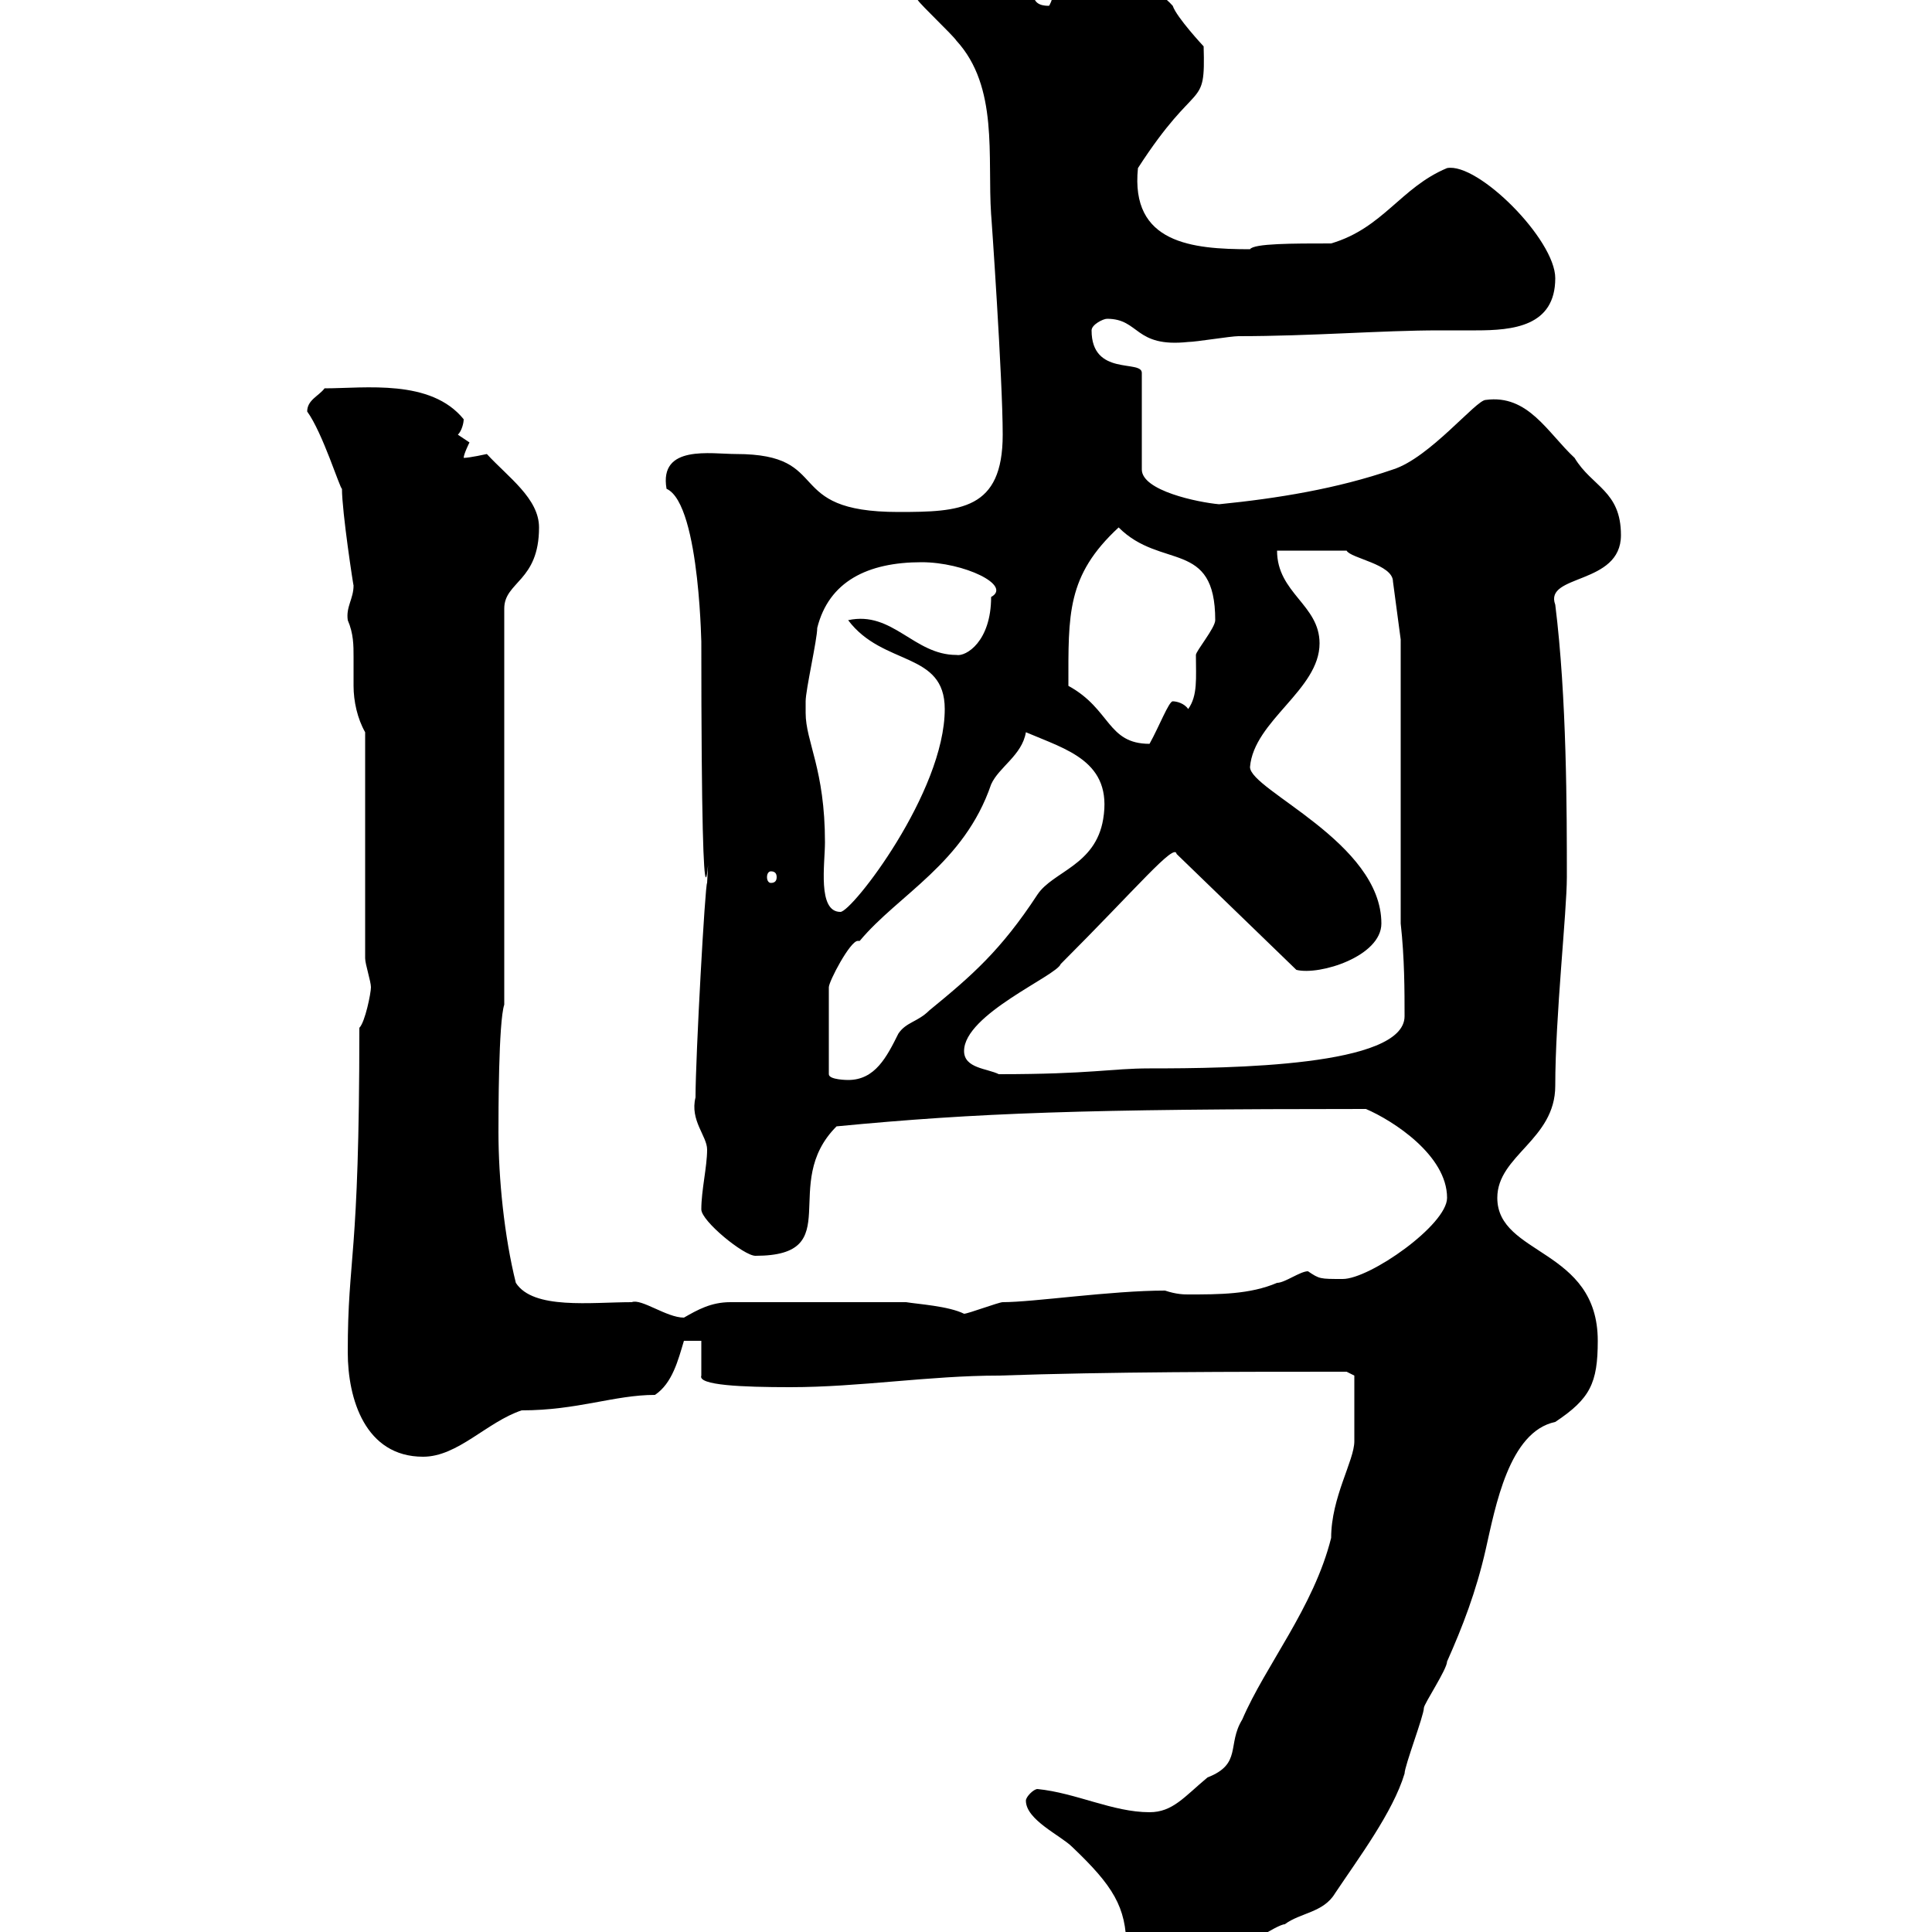 <svg xmlns="http://www.w3.org/2000/svg" xmlns:xlink="http://www.w3.org/1999/xlink" width="300" height="300"><path d="M174.90 302.40C176.70 304.20 179.10 306 182.10 306C183.90 306 189.30 304.20 191.10 303C192.30 303 198.30 298.80 199.50 298.80C201.90 297 205.50 297 207.30 294C210.90 288.60 216.30 281.40 218.10 275.40C218.10 274.20 221.10 266.40 221.10 265.20C221.10 264.60 224.70 259.20 224.70 258C227.10 252.60 229.20 247.20 230.70 240.60C232.20 234 234.30 222.30 241.50 220.80C246.90 217.20 248.10 214.80 248.10 208.20C248.10 193.80 232.50 195 232.50 186C232.50 179.40 241.50 177 241.50 168.60C241.50 157.80 243.30 141.60 243.30 136.20C243.30 126 243.30 108.30 241.50 93.90C239.70 89.10 251.70 90.90 251.70 83.10C251.70 76.20 247.20 75.60 244.50 71.10C240.30 67.20 237.30 61.20 230.70 62.10C229.20 62.10 222 71.10 216.30 72.90C207.60 75.90 198.30 77.40 189.30 78.30C186 78 177.30 76.20 177.30 72.90L177.30 57.90C177.30 55.80 169.50 58.50 169.50 51.30C169.50 50.40 171.30 49.50 171.90 49.50C177 49.50 176.10 54 184.50 53.10C185.70 53.10 191.10 52.20 192.30 52.20C203.70 52.20 214.50 51.30 223.50 51.30C225.30 51.30 227.10 51.30 229.20 51.30C234.90 51.30 241.50 50.70 241.50 43.20C241.50 37.20 229.50 25.20 224.70 26.10C217.50 29.10 214.80 35.40 206.70 37.80C200.70 37.80 194.70 37.80 194.10 38.70C185.10 38.70 175.50 37.80 176.70 26.10C186 11.70 187.20 17.40 186.90 7.20C186.90 7.20 182.70 2.70 182.10 0.90C177.30-4.50 165.90-5.40 159.30-5.40C153.60-5.40 140.10-6.30 142.50 0C143.10 0.90 147.90 5.40 148.50 6.30C155.10 13.50 153.30 24.30 153.90 33.30C153.90 33 155.70 58.80 155.70 67.50C155.70 79.20 149.10 79.50 139.50 79.50C121.20 79.50 129.60 70.50 114.30 70.50C110.40 70.50 102.30 69 103.50 75.90C108.90 78.30 108.90 102.60 108.90 99.30C108.90 159 110.40 125.40 109.80 137.10C109.50 137.10 108 164.10 108 170.40C107.10 174 109.80 176.40 109.80 178.50C109.80 181.20 108.90 184.80 108.90 187.80C108.90 189.60 115.50 195 117.30 195C131.70 195 120.90 183.90 129.90 174.90C151.80 172.80 168.30 172.20 212.10 172.20C216.30 174 224.70 179.40 224.70 186C224.70 190.20 212.70 198.60 208.50 198.60C204.90 198.60 204.90 198.60 203.10 197.40C201.90 197.40 199.50 199.20 198.30 199.20C194.10 201 189.30 201 184.50 201C183.90 201 182.70 201 180.90 200.40C172.50 200.40 160.50 202.20 155.70 202.20C155.10 202.20 150.30 204 149.70 204C147.30 202.80 142.50 202.50 140.70 202.20L113.40 202.20C110.40 202.20 108.30 203.40 106.20 204.60C103.50 204.60 99.60 201.60 98.10 202.20C91.80 202.20 82.80 203.40 80.10 199.20C78.30 192 77.40 183 77.40 175.80C77.40 173.10 77.40 158.70 78.30 156L78.30 94.50C78.30 90.30 83.70 90.30 83.70 81.90C83.70 77.40 78.90 74.10 75.60 70.50C75.60 70.50 72.90 71.10 72 71.10C72 70.50 72.90 68.70 72.90 68.70C72.90 68.70 71.10 67.50 71.10 67.50C71.70 66.90 72 65.70 72 65.10C66.90 58.80 56.70 60.30 50.40 60.30C49.50 61.50 47.70 62.10 47.70 63.90C50.10 67.20 52.80 75.90 53.10 75.90C53.10 79.50 54.90 91.20 54.90 90.90C54.90 93 53.70 94.20 54 96.30C54.90 98.40 54.90 100.20 54.90 102C54.90 103.50 54.90 105 54.90 106.50C54.90 108.90 55.50 111.60 56.70 113.70L56.70 148.80C56.70 149.70 57.60 152.40 57.60 153.30C57.60 154.20 56.70 158.70 55.80 159.60C55.80 196.20 54 194.70 54 210C54 217.20 56.70 226.20 65.70 226.20C71.10 226.20 75.60 220.80 81 219C89.70 219 95.40 216.60 101.70 216.60C104.40 214.80 105.30 211.20 106.20 208.20L108.90 208.20L108.90 213.60C108.30 215.10 115.20 215.40 122.70 215.40C133.50 215.40 144.30 213.60 155.10 213.60C172.50 213 191.70 213 209.10 213L210.30 213.60C210.30 215.40 210.30 220.80 210.30 223.80C210.30 226.80 206.70 232.50 206.70 238.80C204 249.60 196.50 258.60 192.90 267C190.50 270.90 192.90 273.90 187.50 276C183.90 279 182.10 281.40 178.50 281.40C172.80 281.40 167.10 278.40 161.10 277.80C160.50 277.80 159.30 279 159.30 279.60C159.30 282.60 164.70 285 166.50 286.80C172.80 292.80 174.90 296.10 174.90 302.40ZM133.50 146.10C139.50 138.90 149.70 134.10 153.90 121.80C155.10 119.10 158.70 117.30 159.30 113.70C165.60 116.40 172.80 118.20 171.30 127.20C170.10 134.40 163.50 135.30 161.10 138.90C155.40 147.60 150.90 151.50 144.30 156.90C142.50 158.70 140.70 158.70 139.50 160.50C137.70 164.10 135.90 167.70 131.70 167.70C131.70 167.70 128.70 167.70 128.70 166.80L128.70 153.30C128.70 152.40 132 146.10 133.20 146.10C133.50 146.10 133.50 146.10 133.50 146.10ZM149.70 163.20C149.70 157.50 164.10 151.50 164.70 149.70C176.70 137.70 182.40 130.80 182.70 132.60L201.30 150.60C204.90 151.50 214.50 148.50 214.50 143.40C214.50 130.80 194.10 122.70 194.10 119.10C194.70 111.90 204.90 107.10 204.90 99.90C204.90 93.90 198.30 92.10 198.30 85.50C200.10 85.50 207.30 85.50 209.10 85.50C209.70 86.70 216.30 87.60 216.30 90.30L217.50 99.30L217.50 143.40C218.10 148.80 218.10 153.90 218.10 157.80C218.10 165.60 191.10 165.90 178.50 165.90C172.50 165.90 169.50 166.80 155.10 166.80C153.30 165.90 149.70 165.90 149.70 163.20ZM125.10 110.70C125.10 110.70 125.10 108.90 125.10 108.90C125.10 107.10 126.90 99.30 126.90 97.50C128.70 90.30 134.70 87.30 143.10 87.30C149.70 87.30 157.20 90.90 153.90 92.70C153.90 99.60 150 102 148.50 101.70C141.90 101.70 138.60 94.80 131.70 96.30C137.10 103.50 146.70 101.10 146.70 110.10C146.70 123 132.30 141.60 130.50 141.60C126.90 141.60 128.10 134.10 128.10 130.80C128.10 119.40 125.10 115.20 125.10 110.70ZM119.70 135.30C120.30 135.30 120.60 135.60 120.60 136.20C120.60 136.80 120.30 137.10 119.70 137.10C119.40 137.10 119.10 136.80 119.10 136.20C119.10 135.60 119.40 135.30 119.70 135.30ZM165.90 106.50C165.90 95.40 165.60 89.40 173.70 81.90C180.30 88.50 188.70 83.70 188.70 96.30C188.70 97.50 185.70 101.10 185.70 101.70C185.70 105.30 186 108 184.50 110.10C183.90 109.20 182.70 108.90 182.10 108.90C181.50 108.90 180 112.80 178.50 115.50C171.90 115.50 172.50 110.10 165.90 106.50ZM160.50-0.90C160.50-0.90 162.30-2.70 162.30-2.70C162.90-2.70 163.50-1.80 163.50-1.20C163.50 0 162.90 0.90 162.90 0.90C162.30 0.90 160.50 0.90 160.50-0.90Z"/></svg>